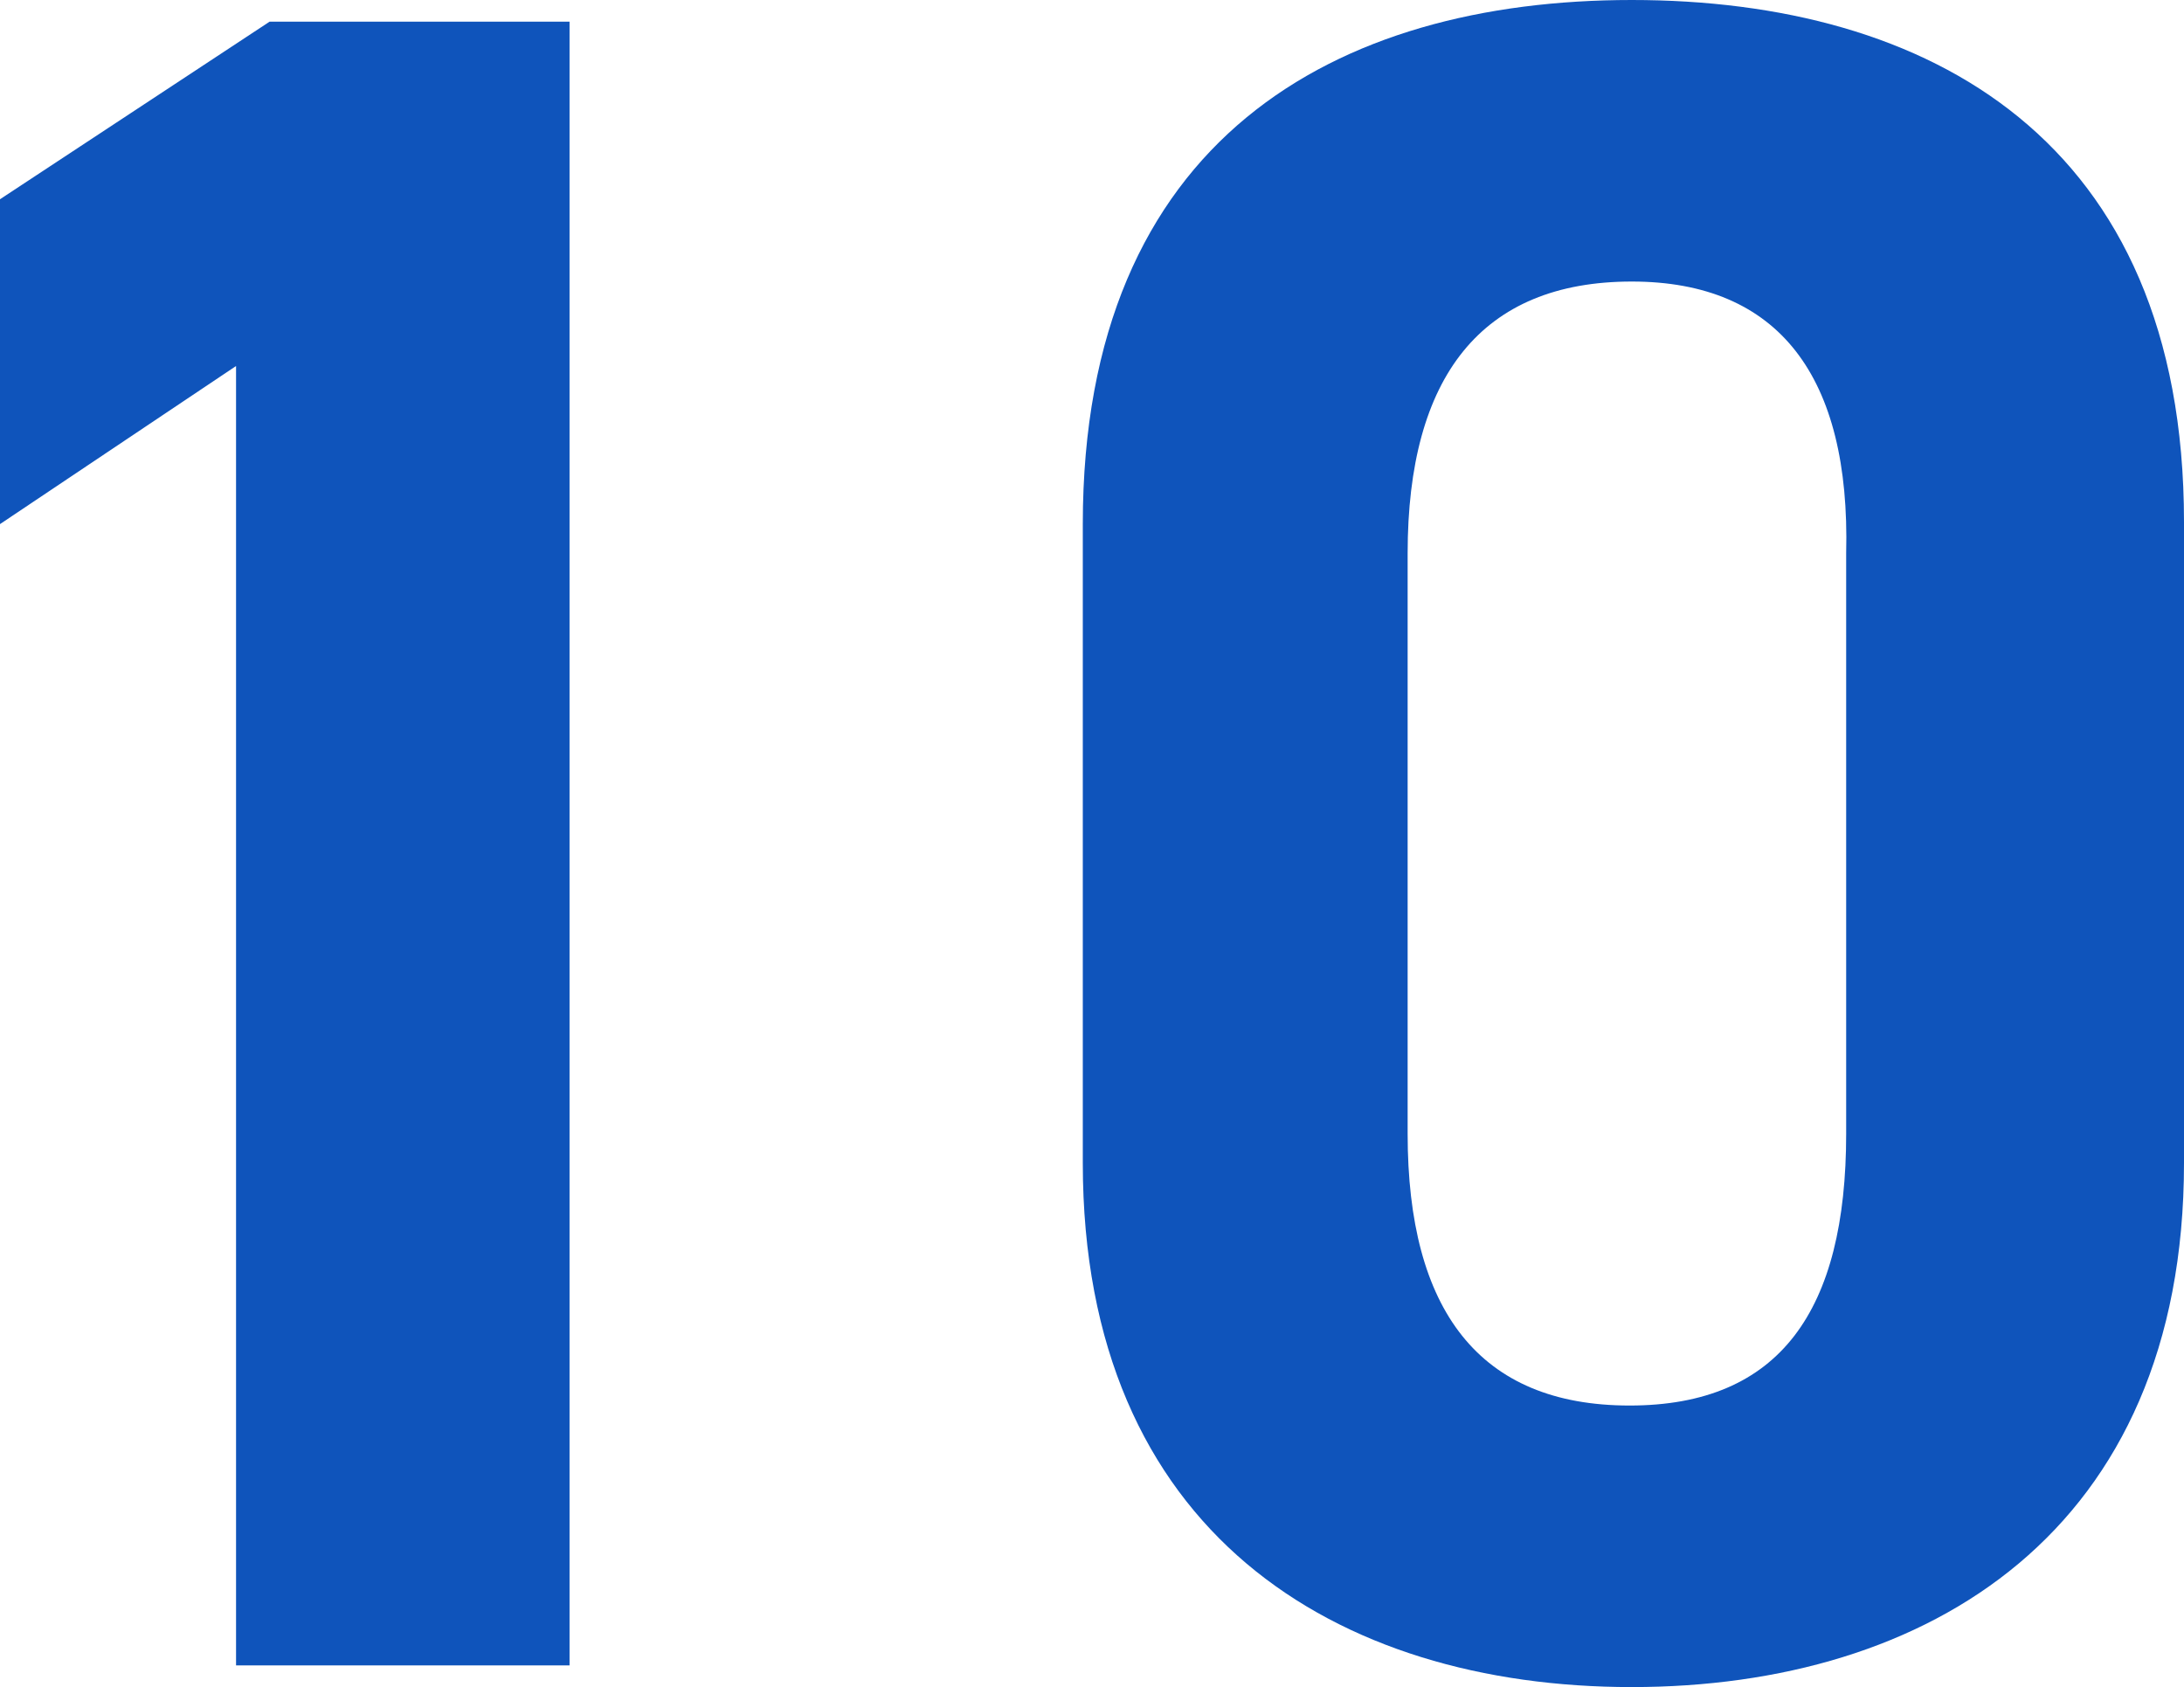 <svg id="レイヤー_1" data-name="レイヤー 1" xmlns="http://www.w3.org/2000/svg" viewBox="0 0 20.17 15.58"><defs><style>.cls-1{fill:#0f54bb;}</style></defs><path class="cls-1" d="M5.26,15.38H2.18v-12L0,4.84v-3L2.49.2H5.26Z"/><path class="cls-1" d="M20.17,10.74c0,3.41-2.37,4.84-5.1,4.84S10,14.15,10,10.74V4.84C10,1.28,12.34,0,15.07,0s5.1,1.28,5.1,4.82ZM15.07,2.6C13.68,2.6,13,3.48,13,5.11v5.36c0,1.63.66,2.51,2.05,2.51s2-.88,2-2.51V5.11C17.09,3.48,16.43,2.6,15.07,2.6Z"/></svg>